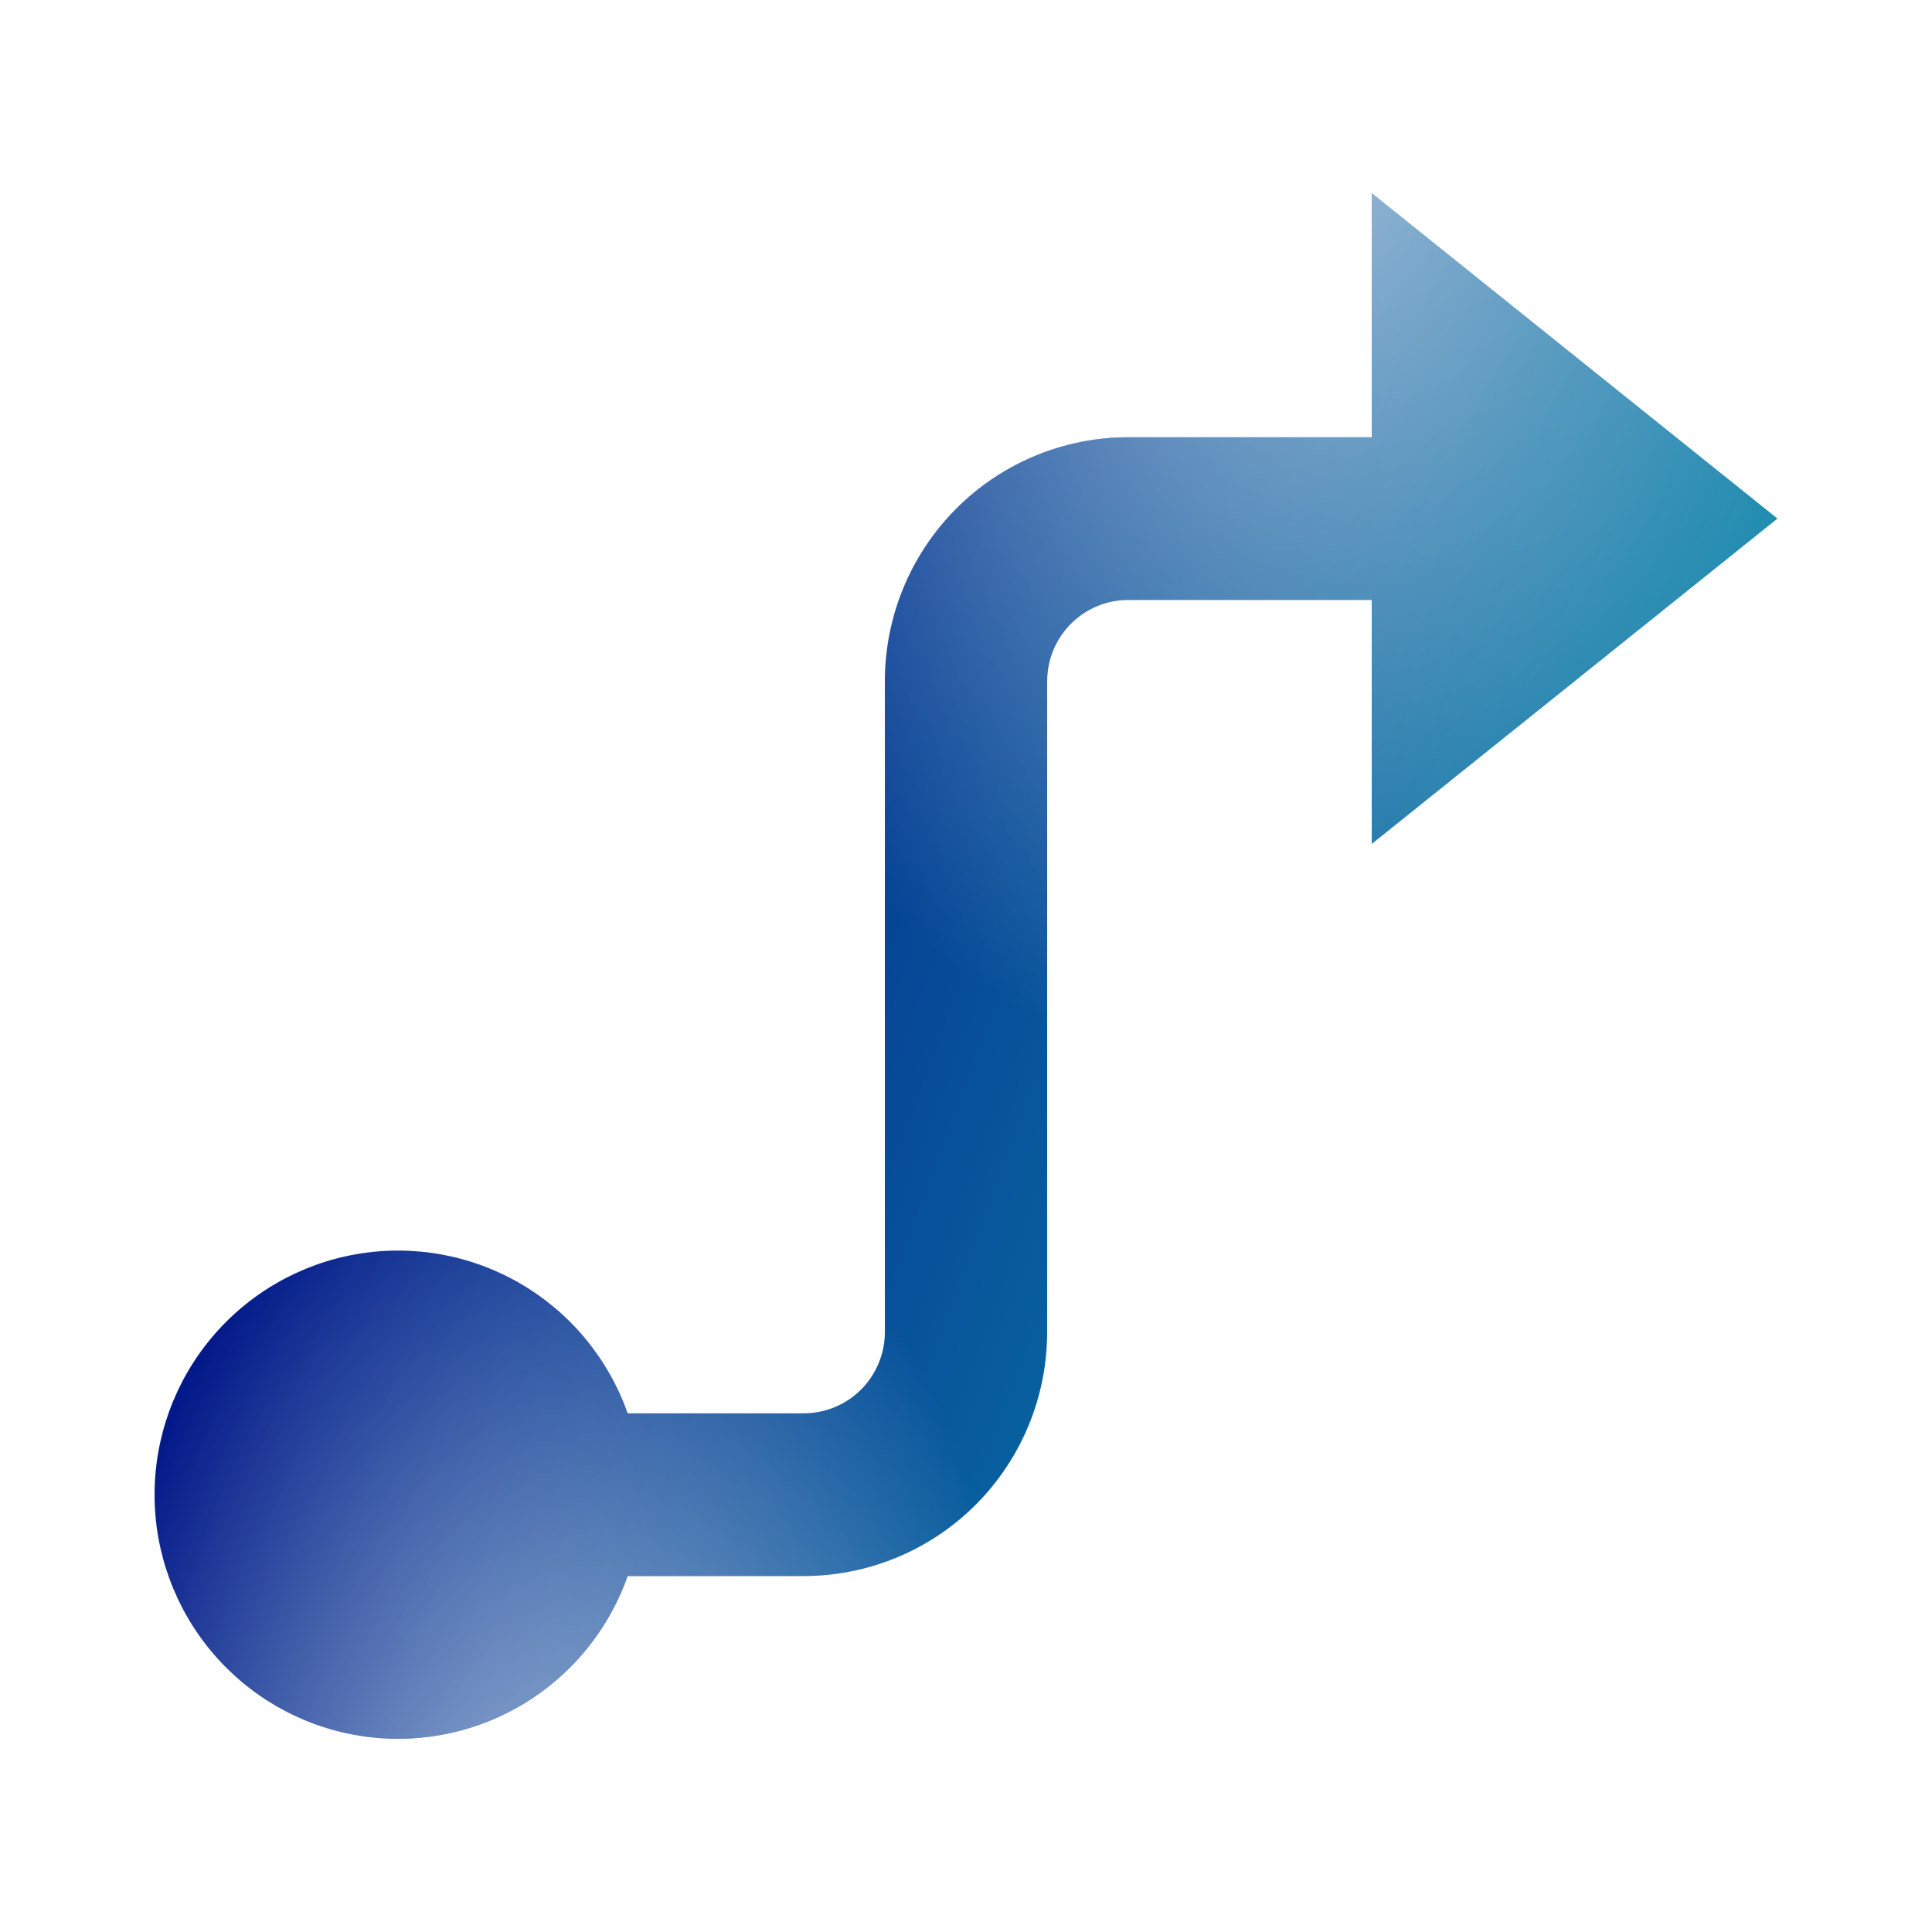 <svg width="100" height="100" viewBox="0 0 100 100" fill="none" xmlns="http://www.w3.org/2000/svg">
<rect width="100" height="100" fill="white"/>
<path d="M54.201 35.262V68.944C54.201 72.294 52.873 75.507 50.511 77.876C48.148 80.244 44.943 81.575 41.601 81.575H32.487C31.497 84.385 29.547 86.754 26.982 88.263C24.418 89.771 21.404 90.322 18.473 89.818C15.543 89.314 12.884 87.788 10.968 85.509C9.051 83.23 8 80.346 8 77.365C8 74.384 9.051 71.499 10.968 69.221C12.884 66.942 15.543 65.415 18.473 64.912C21.404 64.408 24.418 64.959 26.982 66.467C29.547 67.975 31.497 70.344 32.487 73.154H41.601C42.715 73.154 43.783 72.711 44.571 71.921C45.359 71.132 45.801 70.061 45.801 68.944V35.262C45.801 31.912 47.129 28.699 49.492 26.33C51.854 23.962 55.059 22.631 58.401 22.631H71.001V10L92 26.841L71.001 43.682V31.052H58.401C57.287 31.052 56.219 31.495 55.431 32.285C54.643 33.074 54.201 34.145 54.201 35.262Z" fill="url(#paint0_linear_40_14)"/>
<path d="M54.201 35.262V68.944C54.201 72.294 52.873 75.507 50.511 77.876C48.148 80.244 44.943 81.575 41.601 81.575H32.487C31.497 84.385 29.547 86.754 26.982 88.263C24.418 89.771 21.404 90.322 18.473 89.818C15.543 89.314 12.884 87.788 10.968 85.509C9.051 83.23 8 80.346 8 77.365C8 74.384 9.051 71.499 10.968 69.221C12.884 66.942 15.543 65.415 18.473 64.912C21.404 64.408 24.418 64.959 26.982 66.467C29.547 67.975 31.497 70.344 32.487 73.154H41.601C42.715 73.154 43.783 72.711 44.571 71.921C45.359 71.132 45.801 70.061 45.801 68.944V35.262C45.801 31.912 47.129 28.699 49.492 26.33C51.854 23.962 55.059 22.631 58.401 22.631H71.001V10L92 26.841L71.001 43.682V31.052H58.401C57.287 31.052 56.219 31.495 55.431 32.285C54.643 33.074 54.201 34.145 54.201 35.262Z" fill="url(#paint1_radial_40_14)" fill-opacity="0.6" style="mix-blend-mode:soft-light"/>
<path d="M54.201 35.262V68.944C54.201 72.294 52.873 75.507 50.511 77.876C48.148 80.244 44.943 81.575 41.601 81.575H32.487C31.497 84.385 29.547 86.754 26.982 88.263C24.418 89.771 21.404 90.322 18.473 89.818C15.543 89.314 12.884 87.788 10.968 85.509C9.051 83.23 8 80.346 8 77.365C8 74.384 9.051 71.499 10.968 69.221C12.884 66.942 15.543 65.415 18.473 64.912C21.404 64.408 24.418 64.959 26.982 66.467C29.547 67.975 31.497 70.344 32.487 73.154H41.601C42.715 73.154 43.783 72.711 44.571 71.921C45.359 71.132 45.801 70.061 45.801 68.944V35.262C45.801 31.912 47.129 28.699 49.492 26.33C51.854 23.962 55.059 22.631 58.401 22.631H71.001V10L92 26.841L71.001 43.682V31.052H58.401C57.287 31.052 56.219 31.495 55.431 32.285C54.643 33.074 54.201 34.145 54.201 35.262Z" fill="url(#paint2_radial_40_14)" fill-opacity="0.65" style="mix-blend-mode:soft-light"/>
<defs>
<linearGradient id="paint0_linear_40_14" x1="20.146" y1="10" x2="126.428" y2="49.303" gradientUnits="userSpaceOnUse">
<stop offset="0.039" stop-color="#020C85"/>
<stop offset="0.906" stop-color="#0FB5B8"/>
</linearGradient>
<radialGradient id="paint1_radial_40_14" cx="0" cy="0" r="1" gradientUnits="userSpaceOnUse" gradientTransform="translate(68.276 5.839) rotate(99.621) scale(66.563 45.292)">
<stop stop-color="white"/>
<stop offset="0.745" stop-color="white" stop-opacity="0"/>
</radialGradient>
<radialGradient id="paint2_radial_40_14" cx="0" cy="0" r="1" gradientUnits="userSpaceOnUse" gradientTransform="translate(28.205 102.104) rotate(-88.083) scale(50.903 28.826)">
<stop stop-color="white"/>
<stop offset="0.898" stop-color="white" stop-opacity="0"/>
</radialGradient>
</defs>
</svg>
